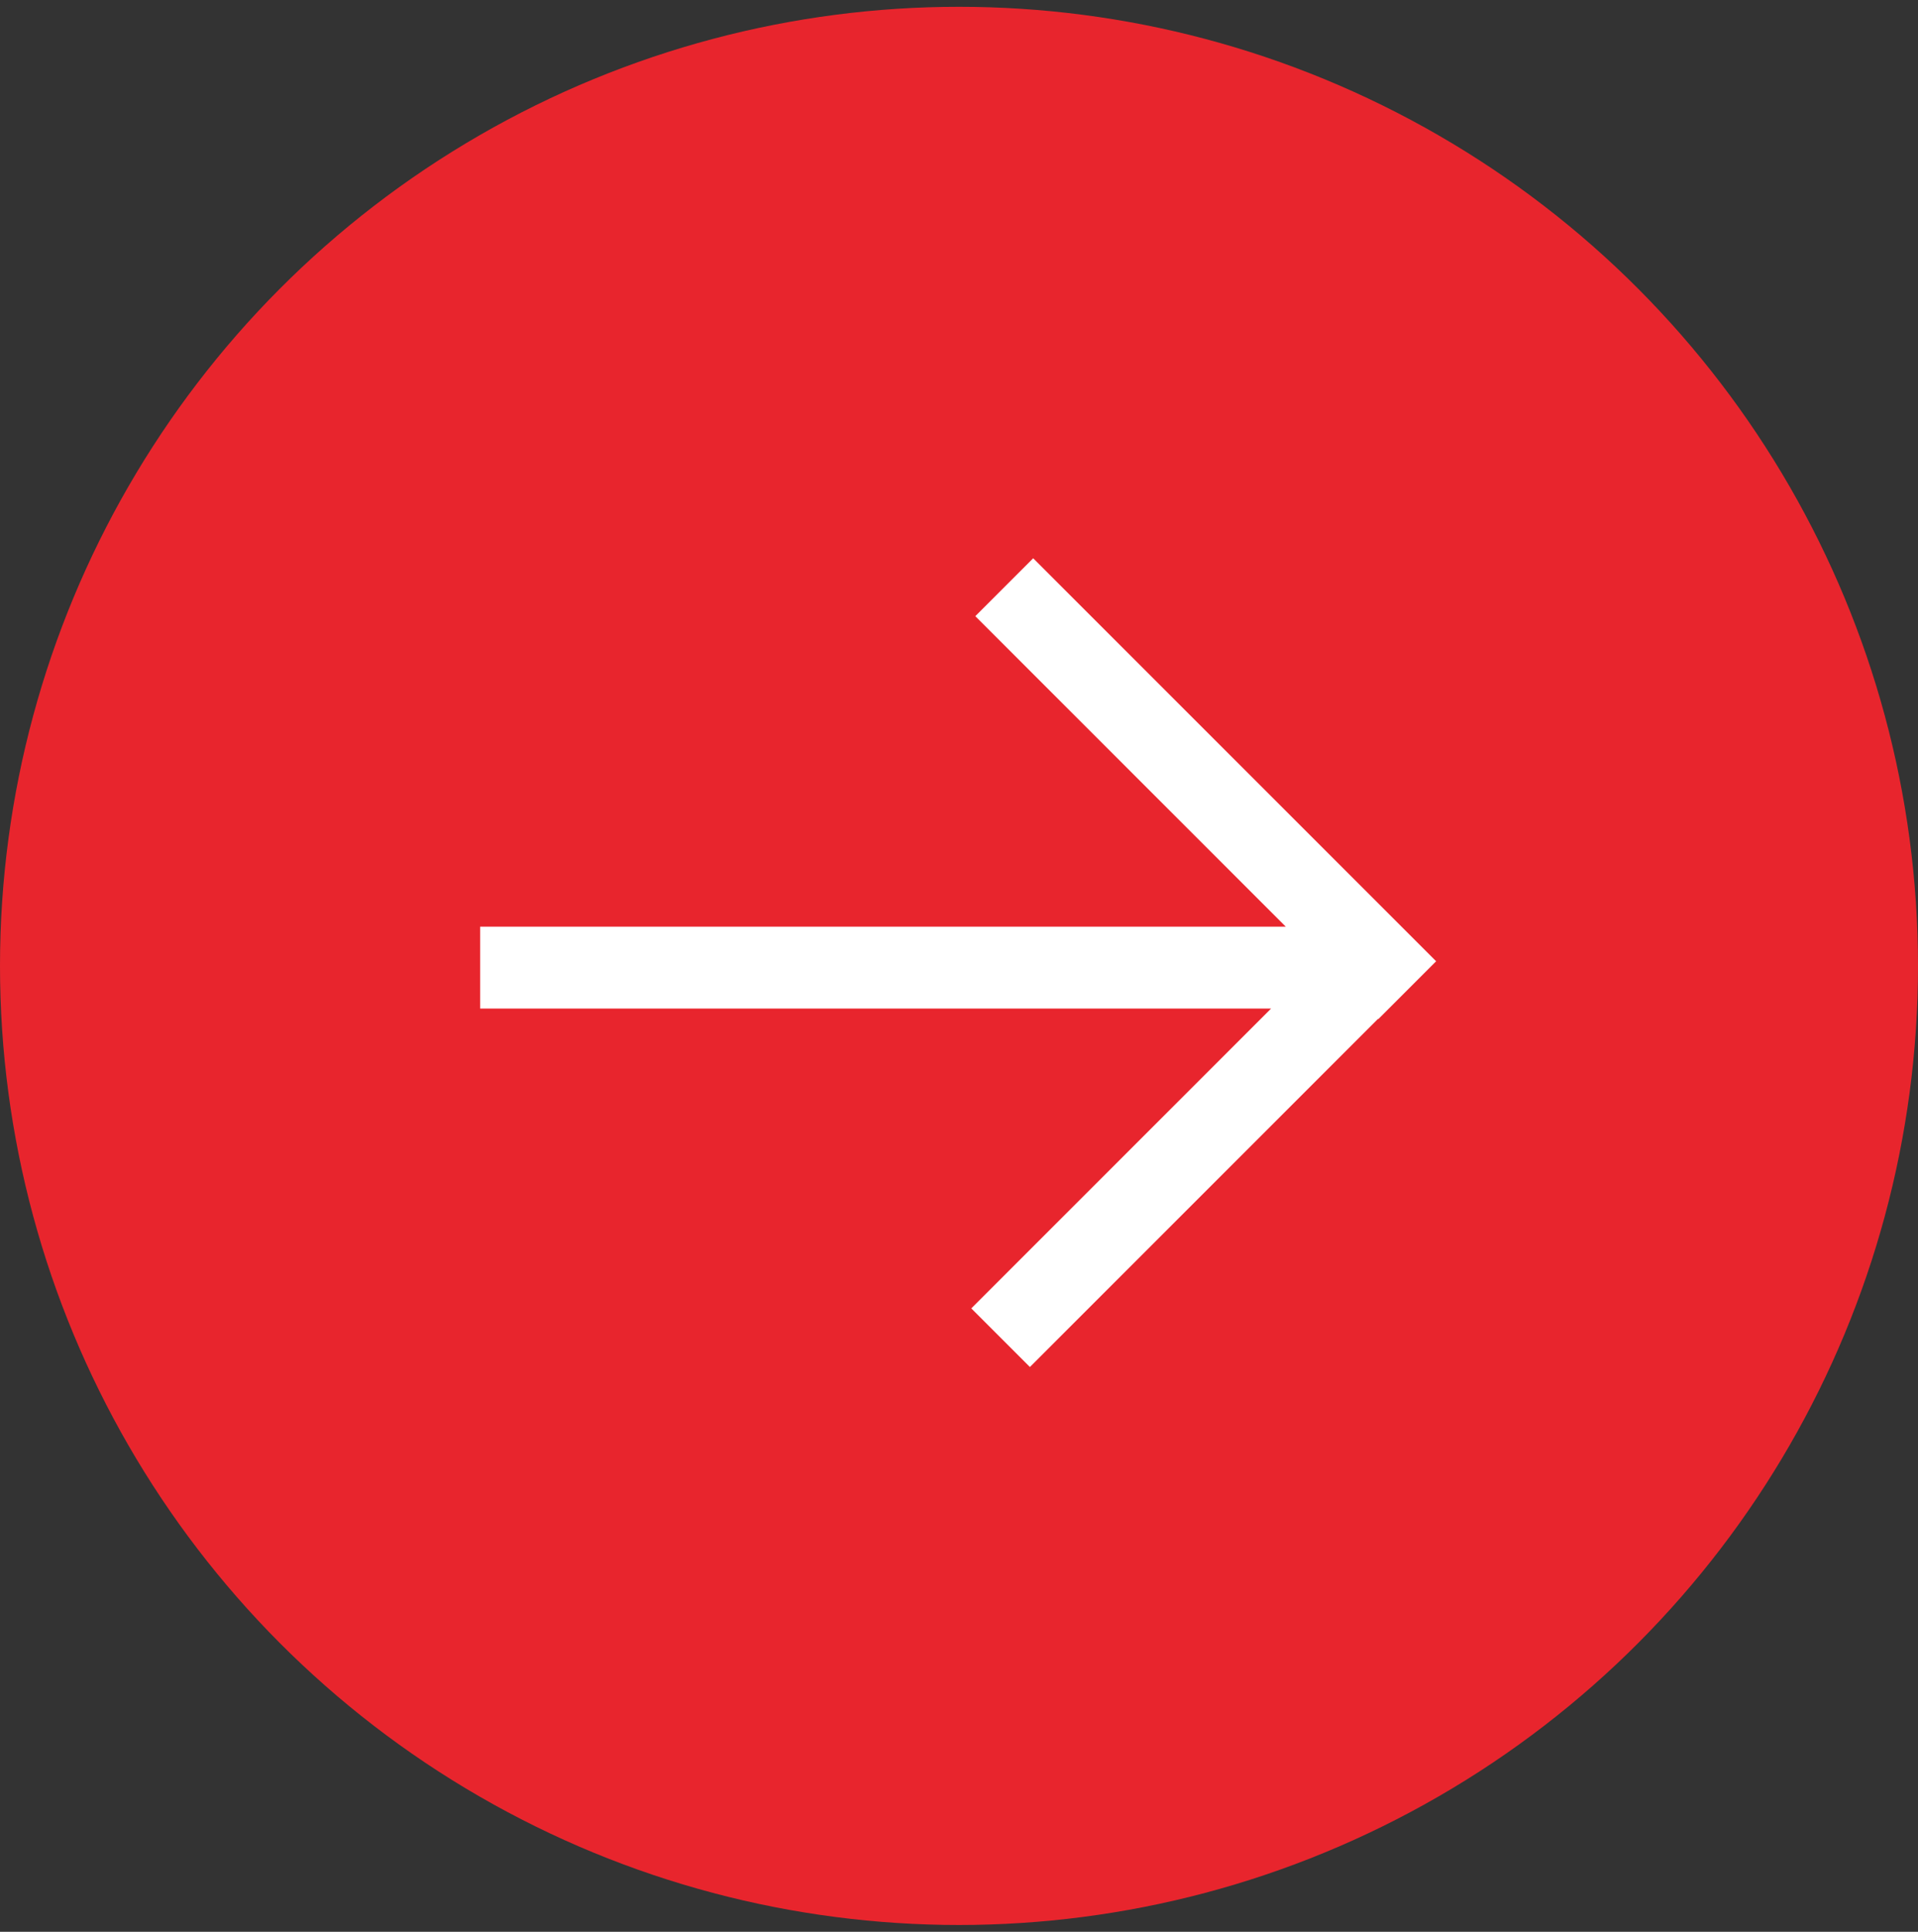 <?xml version="1.0" encoding="UTF-8"?> <svg xmlns="http://www.w3.org/2000/svg" width="141" height="142" viewBox="0 0 141 142" fill="none"><rect x="0" y="0" width="141" height="142" fill="#333333" stroke="none"/> <circle cx="70.5" cy="71" r="70.5" fill="#E8252D"></circle> <path fill-rule="evenodd" clip-rule="evenodd" d="M105.576 70.66L101.321 74.915L101.301 74.896L75.713 100.484L71.404 96.175L93.444 74.135L35.297 74.135L35.297 68.117L94.522 68.117L71.698 45.292L75.953 41.037L105.576 70.66Z" fill="white"></path> </svg> 